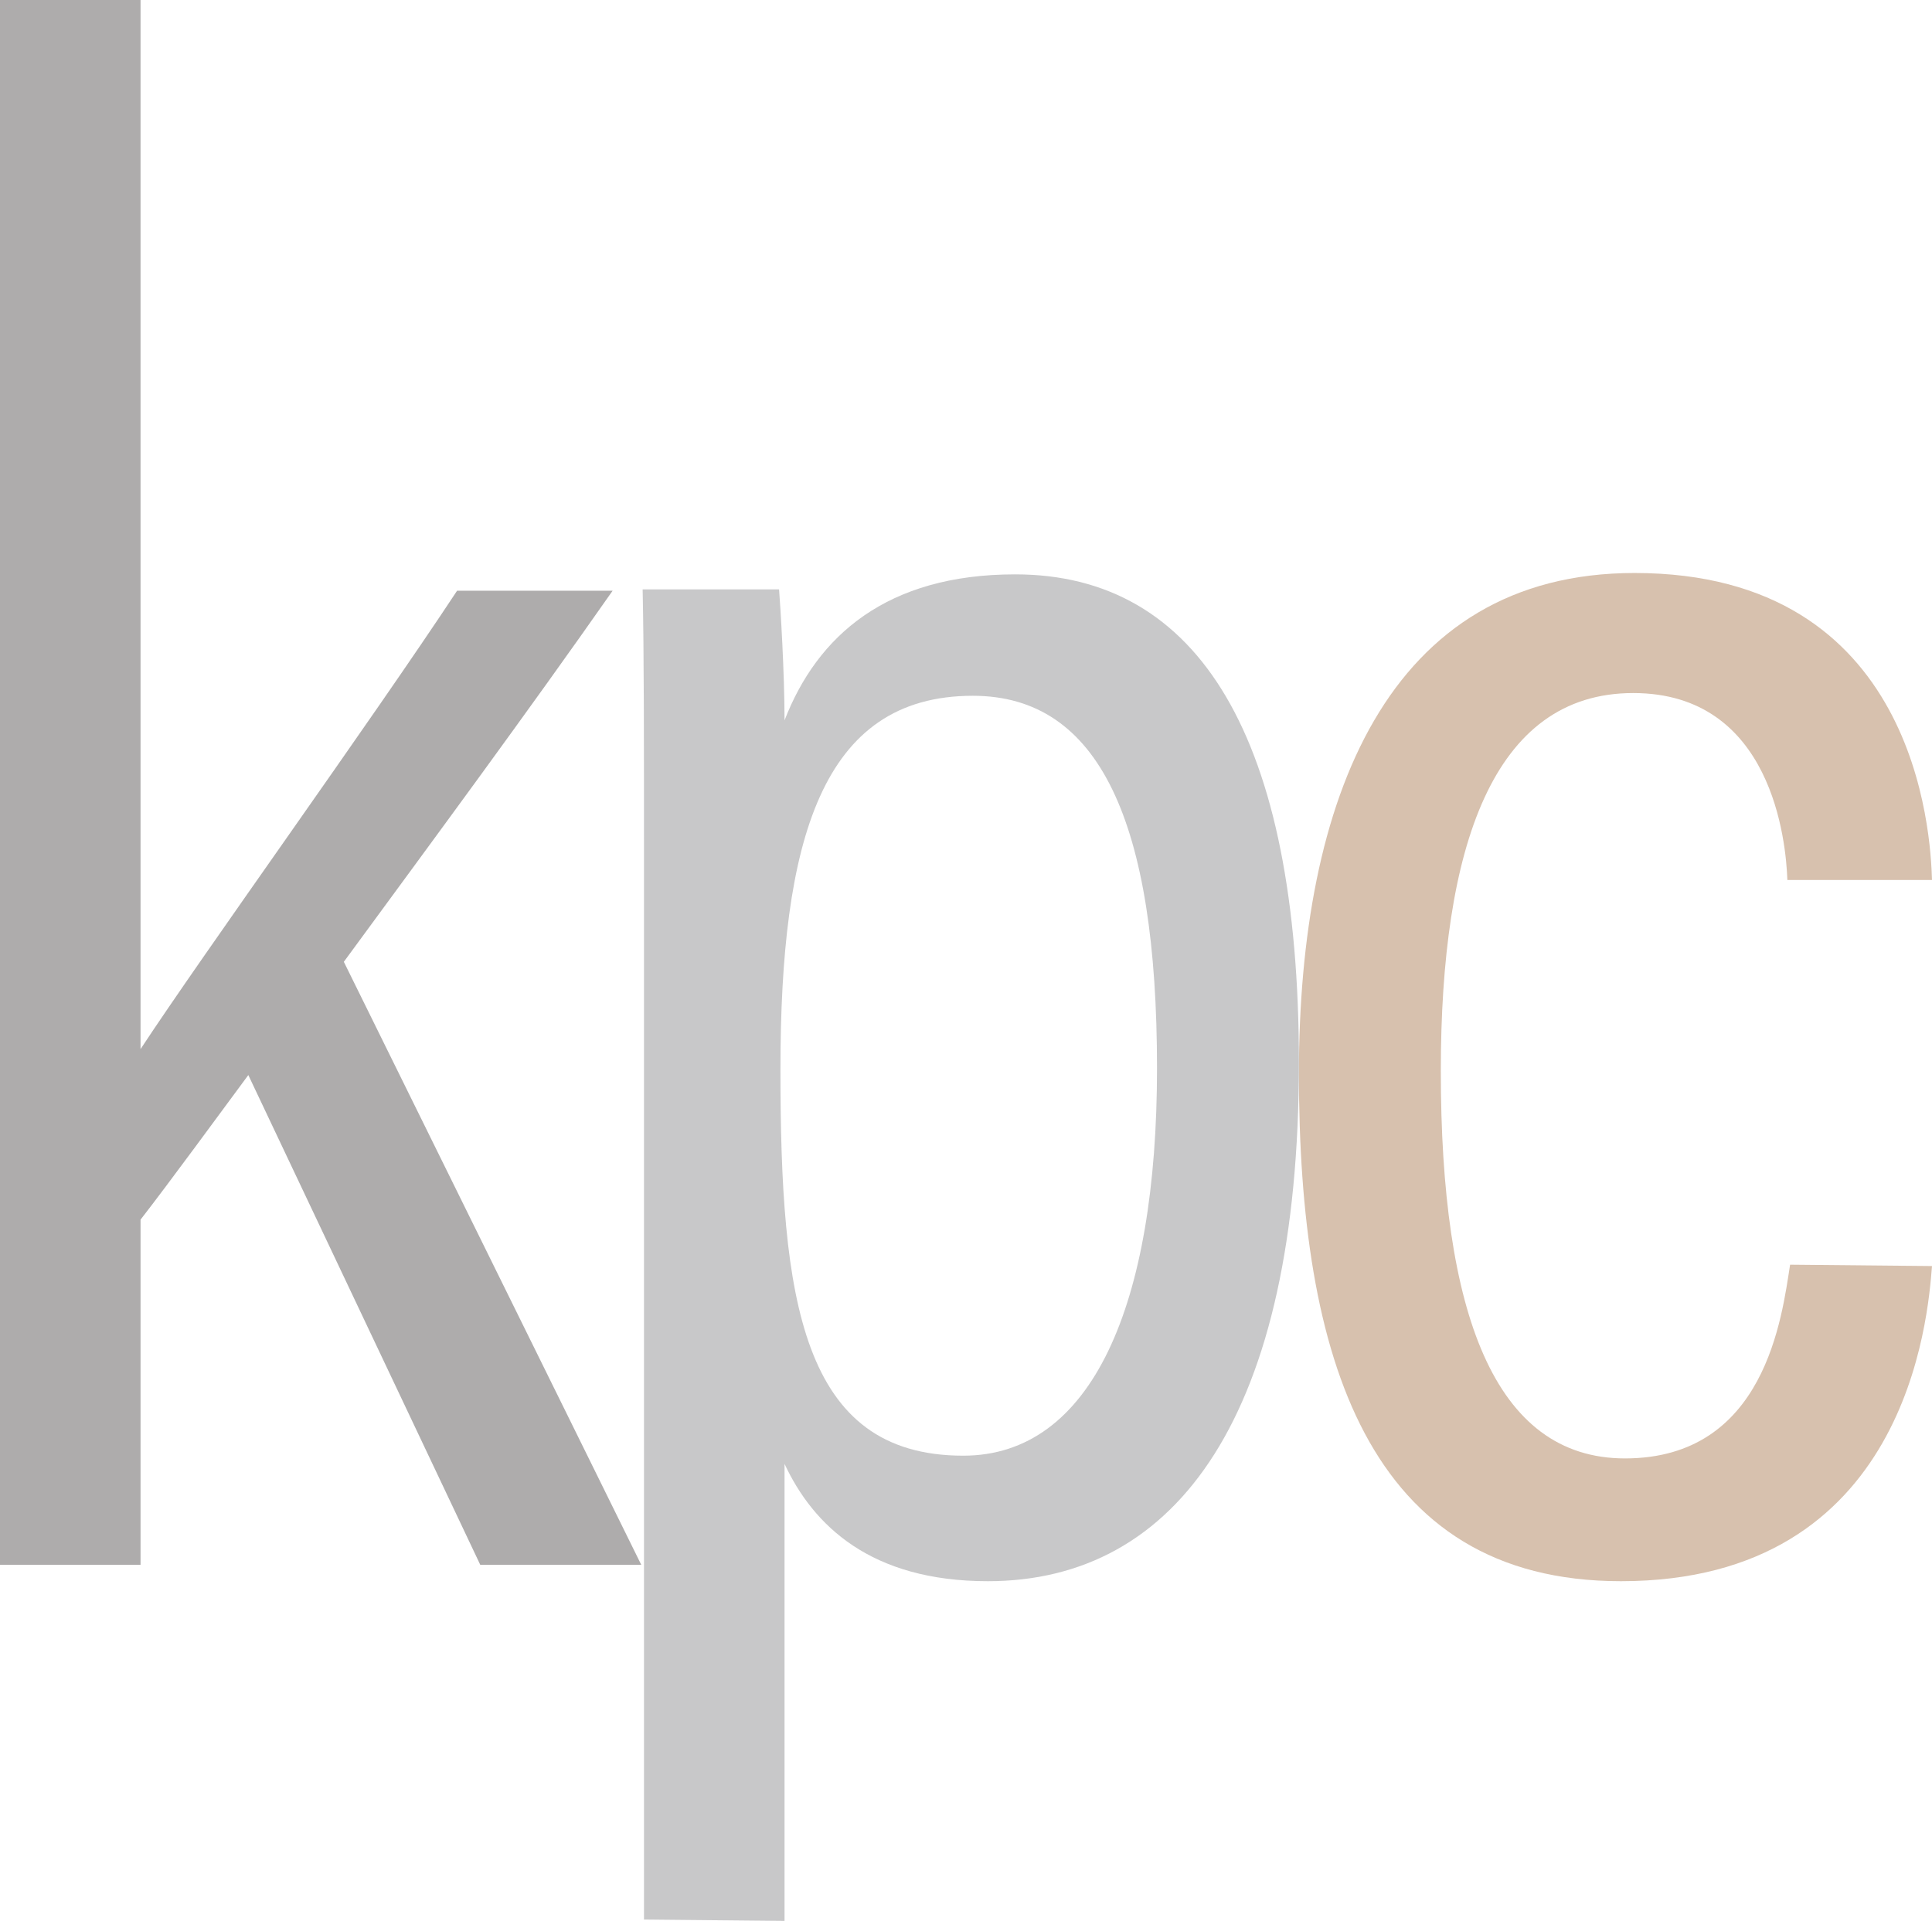 <?xml version="1.0" encoding="utf-8"?>
<!-- Generator: Adobe Illustrator 24.0.1, SVG Export Plug-In . SVG Version: 6.00 Build 0)  -->
<svg version="1.1" id="Ebene_1" xmlns="http://www.w3.org/2000/svg" xmlns:xlink="http://www.w3.org/1999/xlink" x="0px" y="0px"
	 width="141.6px" height="140.8px" viewBox="0 0 141.6 140.8" style="enable-background:new 0 0 141.6 140.8;" xml:space="preserve"
	>
<style type="text/css">
	.st0{fill:#AEACAC;}
	.st1{fill:#D7C1AE;}
	.st2{fill:#C8C8C9;}
</style>
<g>
	<path class="st0" d="M10.3,76.9c4.6-7,16.8-23.9,23.2-33.6h11.4c-6.3,9-13.1,18.2-19.7,27.2L47,114.7H35.2l-17-35.9
		c-2,2.7-5.8,7.9-7.9,10.6v25.3H0C0,76.5,0,38.2,0,0c3.4,0,6.8,0,10.3,0C10.3,25.6,10.3,51.2,10.3,76.9z"/>
</g>
<g>
	<path class="st1" d="M141.6,92.8c-0.3,3.8-1.8,23.1-22.8,23.1c-18.6,0-23.6-16.5-23.6-37.2c0-20.1,6.5-36.7,24.6-36.7
		c20.7,0,21.7,19.1,21.8,22.5H131c-0.1-2.8-1.1-13.7-11.3-13.7c-10.3,0-14.1,11.3-14.1,27.7c0,17.7,3.9,28.4,13.5,28.4
		c10.3,0,11.5-10.4,12.1-14.2L141.6,92.8L141.6,92.8z"/>
</g>
<g>
	<path class="st2" d="M47.2,140.7V64c0-9.7,0-16.3-0.1-20.8h10c0.1,1.3,0.4,6.1,0.4,9.6c2.4-6.2,7.5-10.7,16.9-10.7
		c13.5,0,20.8,12,20.8,35.8c0,25.8-8.9,38-22.8,38c-8.6,0-12.8-4.1-14.9-8.6v33.5L47.2,140.7L47.2,140.7z M71.3,51
		c-11.1,0-14.1,10.6-14.1,27.4s1.5,28.3,13.4,28.3c9.4,0,14.2-11,14.2-28.4C84.8,60.3,80.6,51,71.3,51z"/>
</g>
</svg>
